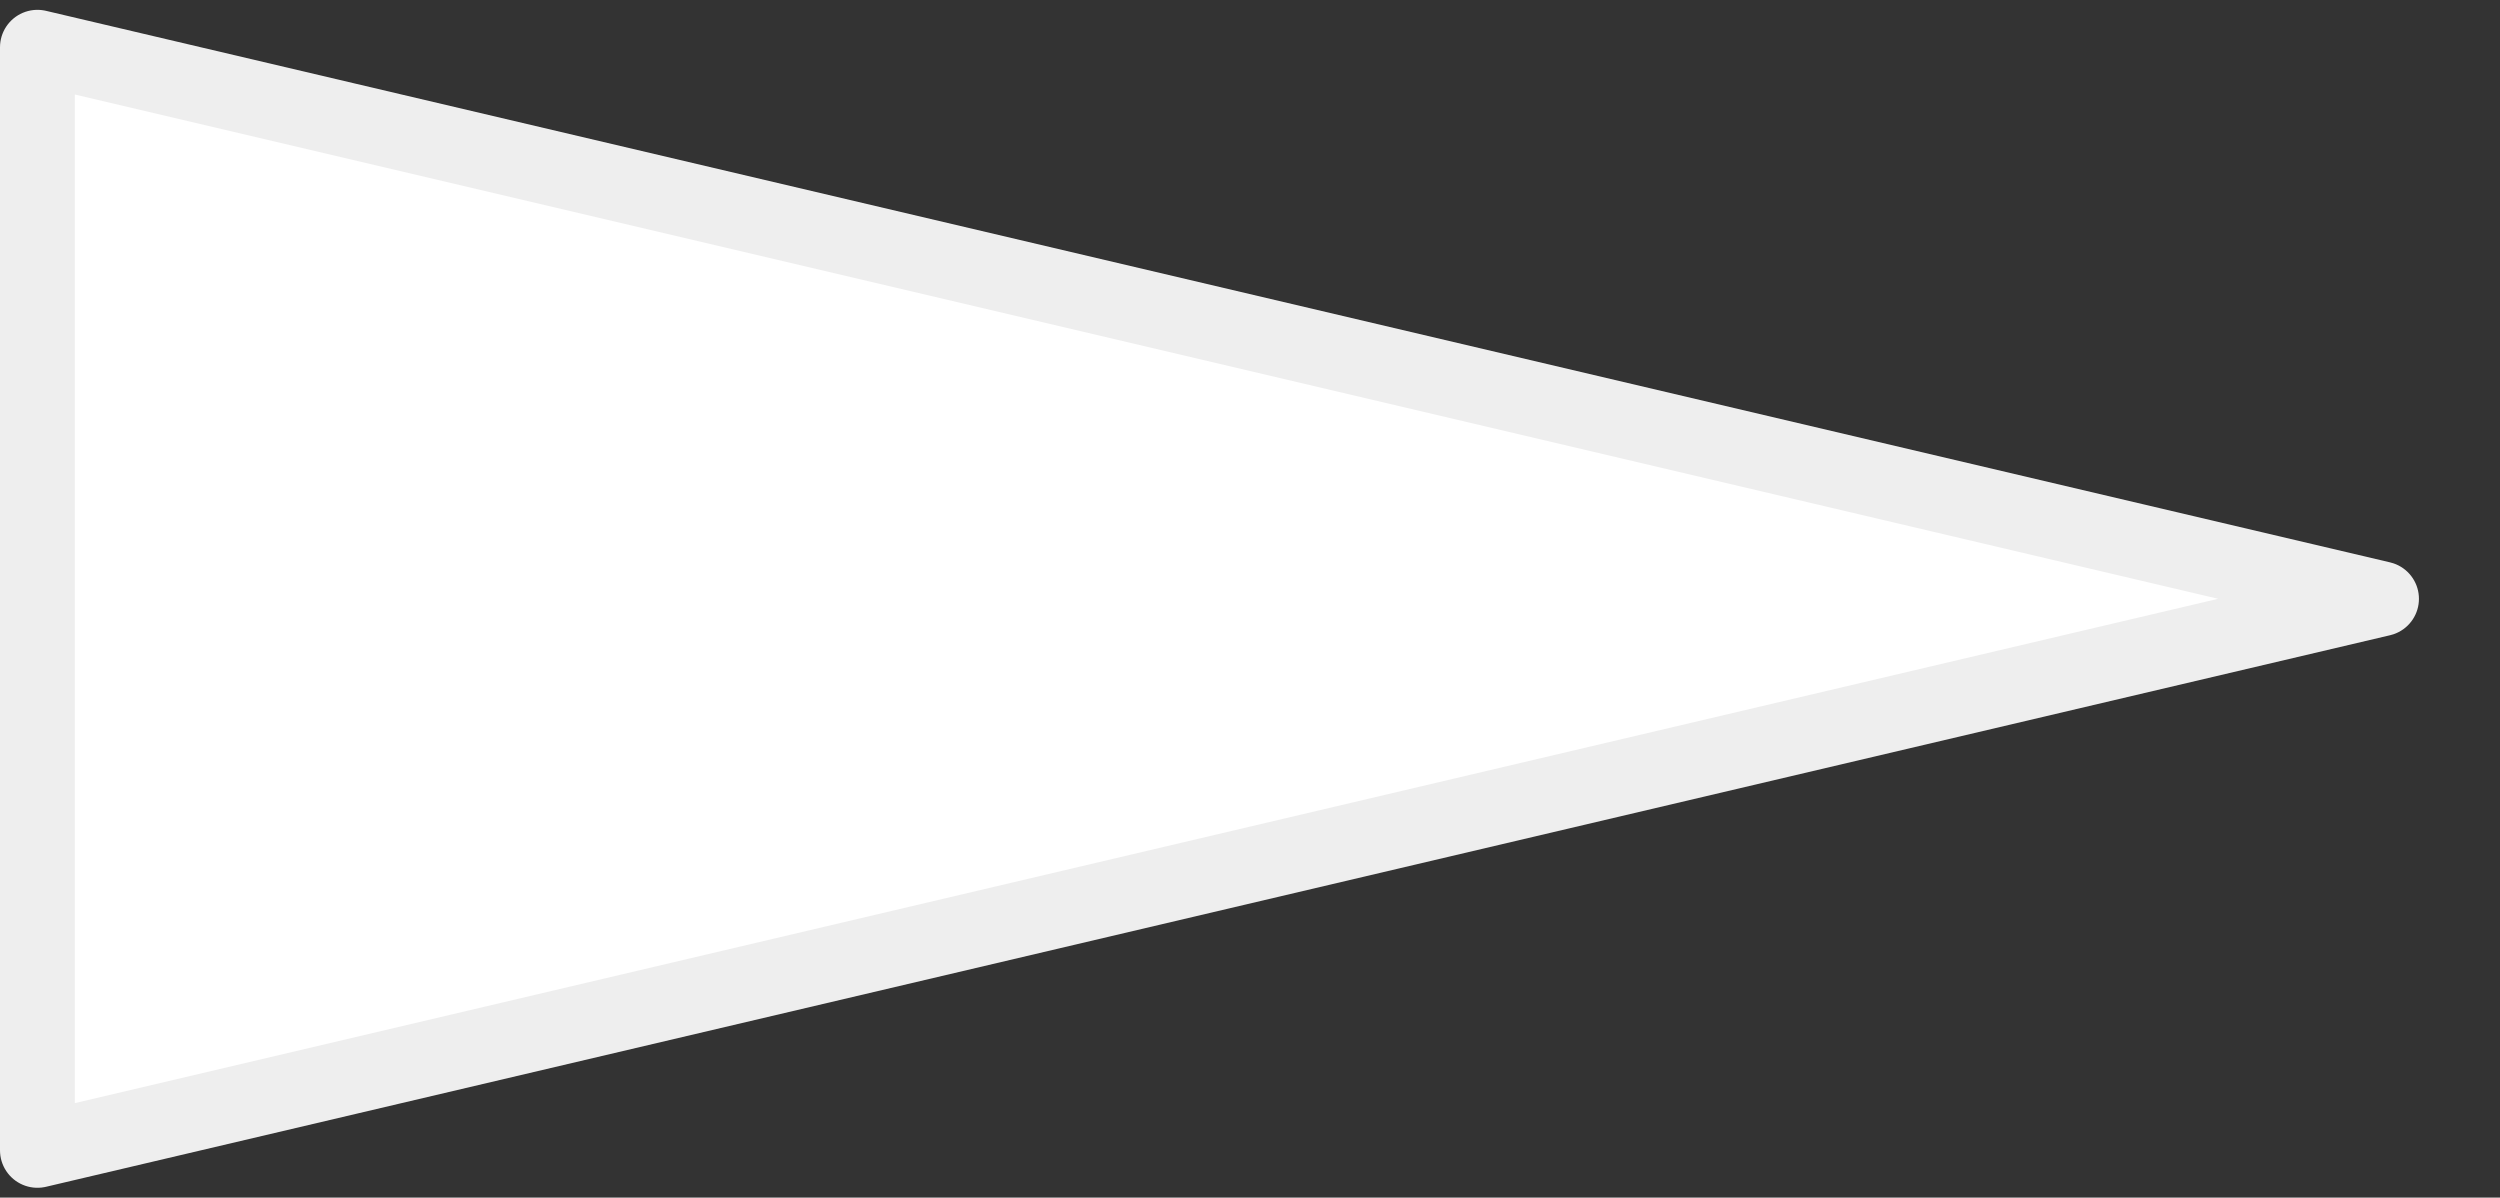 <svg width="167" height="80" viewBox="0 0 167 80" fill="none" xmlns="http://www.w3.org/2000/svg">
<rect x="0" y="0" width="167" height="80" fill="#333333" stroke="none"/>
<path d="M159.085 40L2.5 76.844V3.157L159.085 40Z" fill="white" stroke="#EEEEEE" stroke-width="5" stroke-linejoin="round"/>
</svg>
